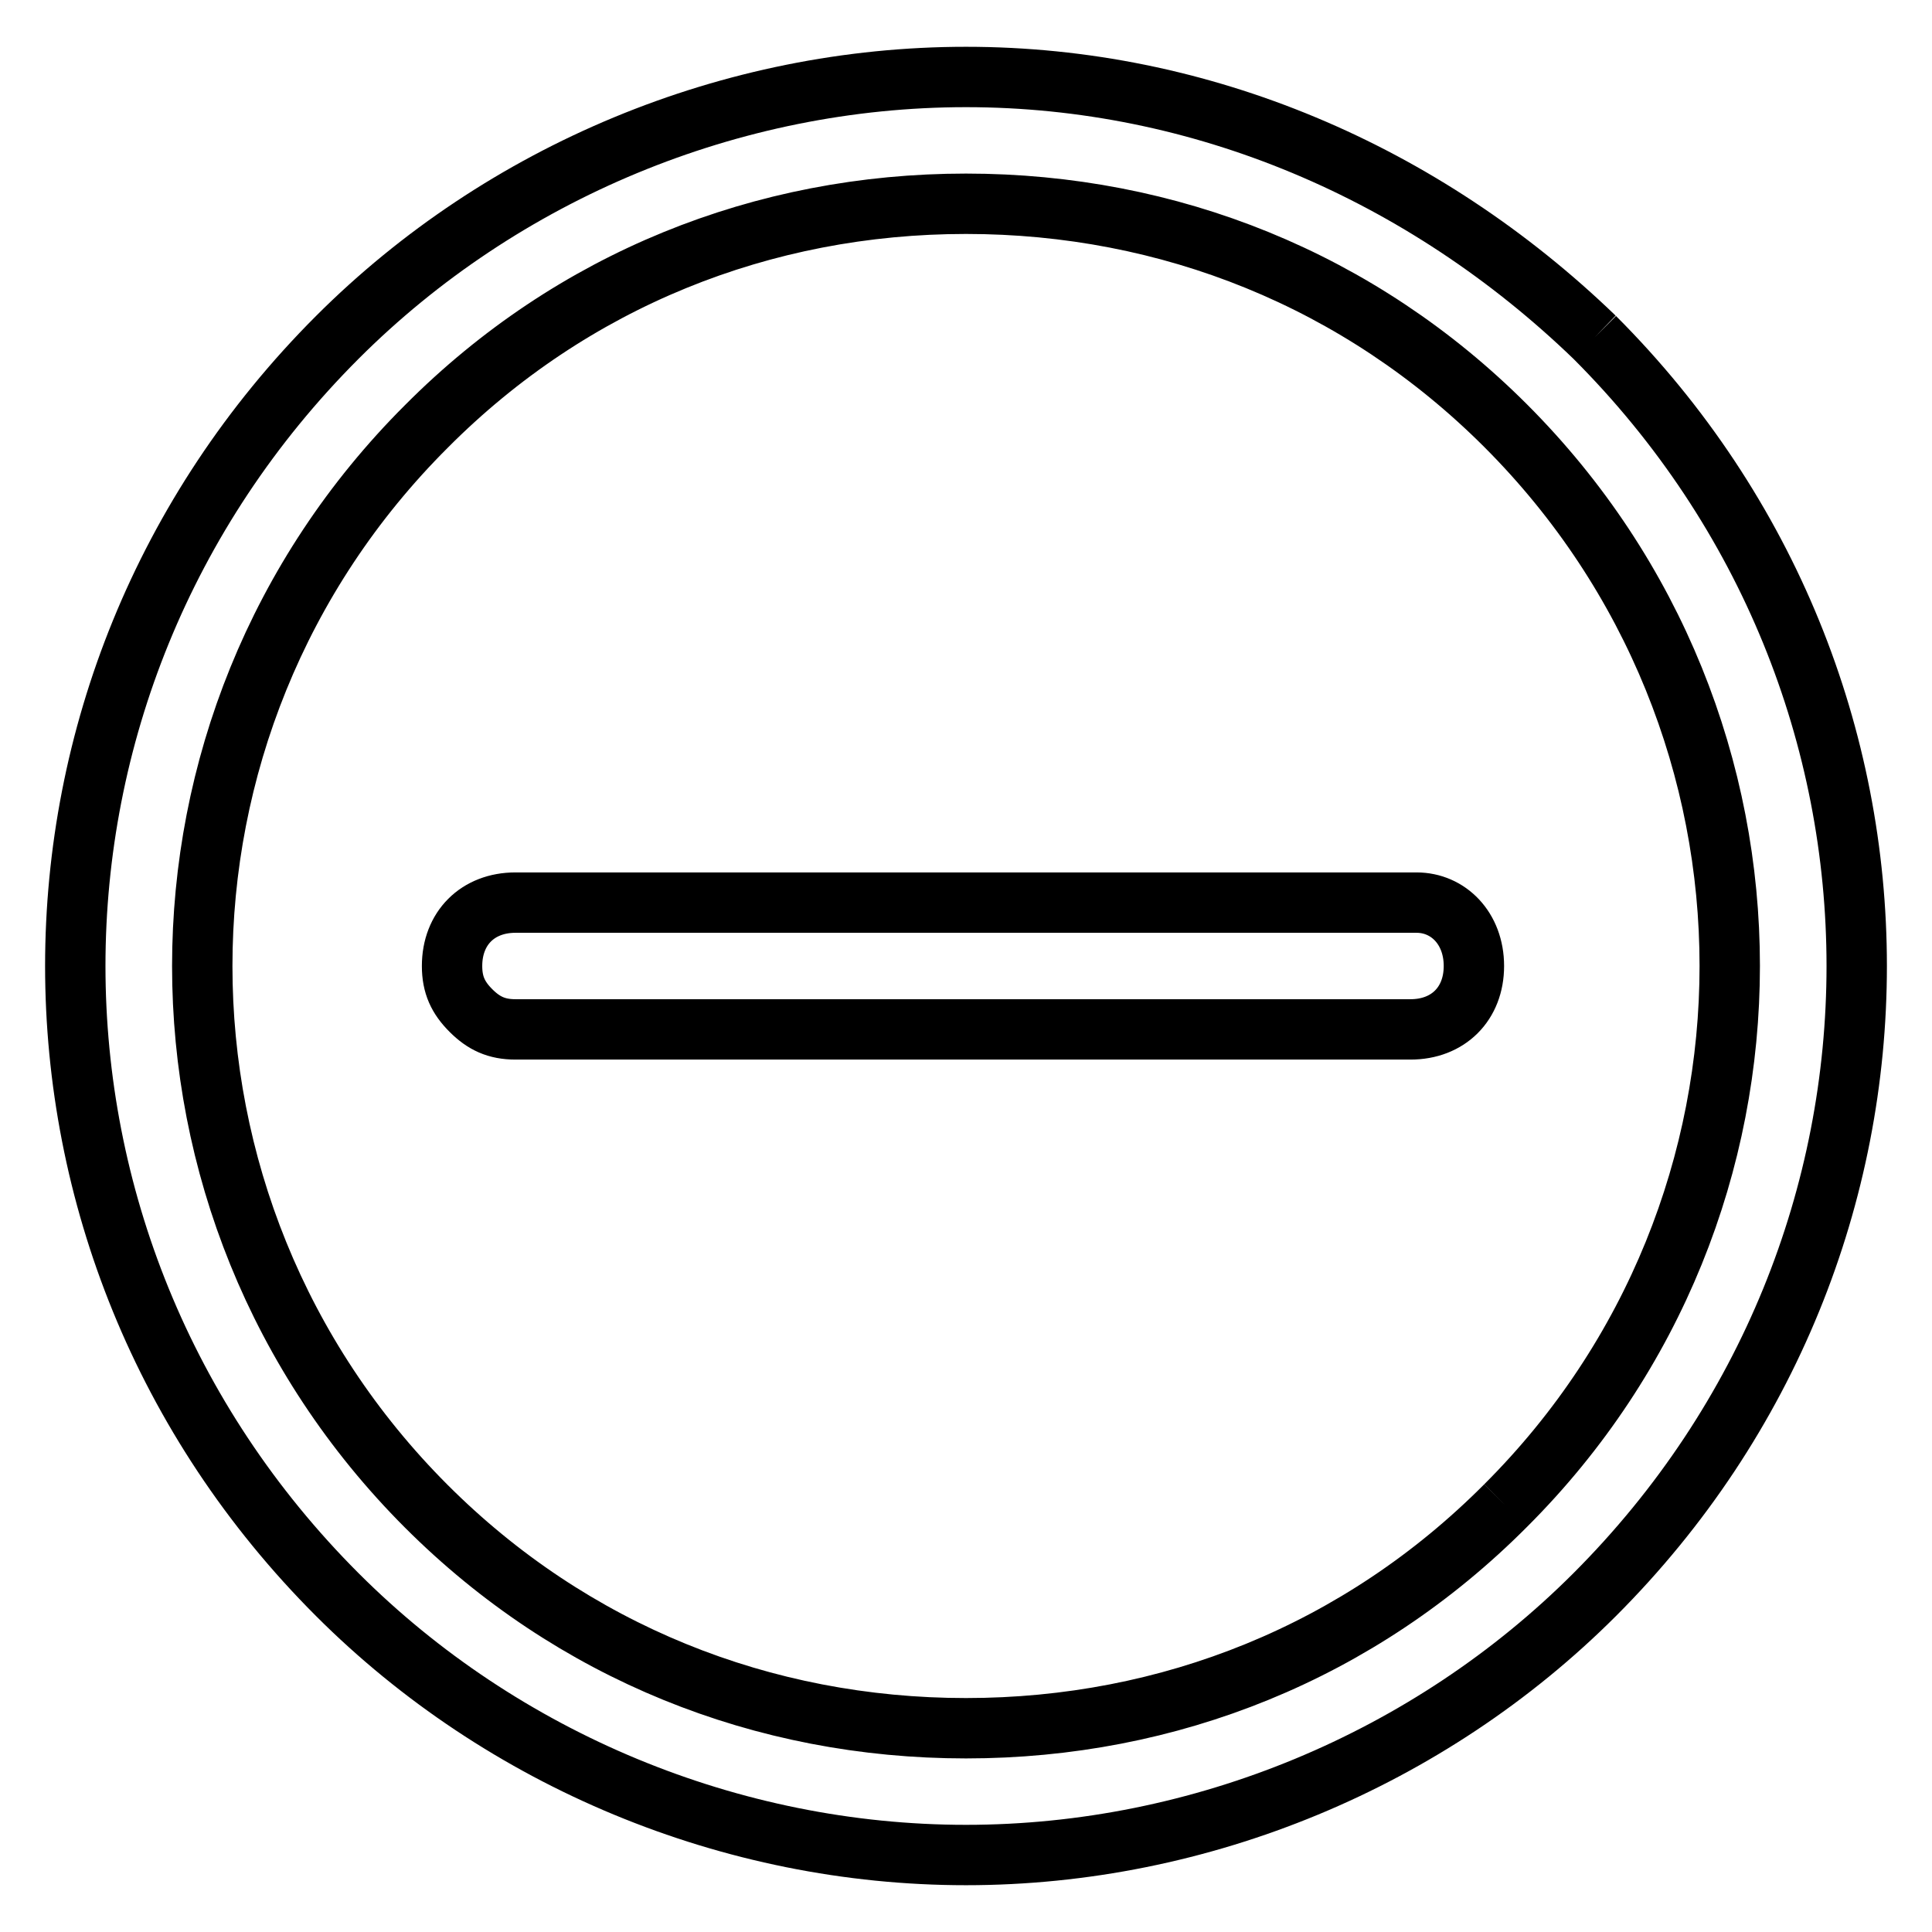 <?xml version="1.0" encoding="utf-8"?>
<!-- Svg Vector Icons : http://www.onlinewebfonts.com/icon -->
<!DOCTYPE svg PUBLIC "-//W3C//DTD SVG 1.1//EN" "http://www.w3.org/Graphics/SVG/1.1/DTD/svg11.dtd">
<svg version="1.1" xmlns="http://www.w3.org/2000/svg" xmlns:xlink="http://www.w3.org/1999/xlink" x="0px" y="0px" viewBox="0 0 256 256" enable-background="new 0 0 256 256" xml:space="preserve">
<g> <path stroke-width="8" fill-opacity="0" stroke="#000000"  d="M211.3,44.7c-22.7-21.9-52.2-34.5-83.3-34.5S66.6,22.8,44.7,44.7C-1.6,91-1.6,165,44.7,211.3 c21.9,21.9,52.2,34.5,83.3,34.5s61.4-12.6,83.3-34.5C257.6,165,257.6,91,211.3,44.7 M199.5,199.5C180.2,218.9,154.9,229,128,229 s-52.2-10.1-71.5-29.4C16.9,160,16.9,96,56.5,56.5C75.8,37.1,101.1,27,128,27s52.2,10.1,71.5,29.4C239.1,96,239.1,160,199.5,199.5  M187.7,119.6H68.3c-5,0-8.4,3.4-8.4,8.4c0,2.5,0.8,4.2,2.5,5.9c1.7,1.7,3.4,2.5,5.9,2.5h118.6c5,0,8.4-3.4,8.4-8.4 C195.3,123,191.9,119.6,187.7,119.6"/></g>
</svg>